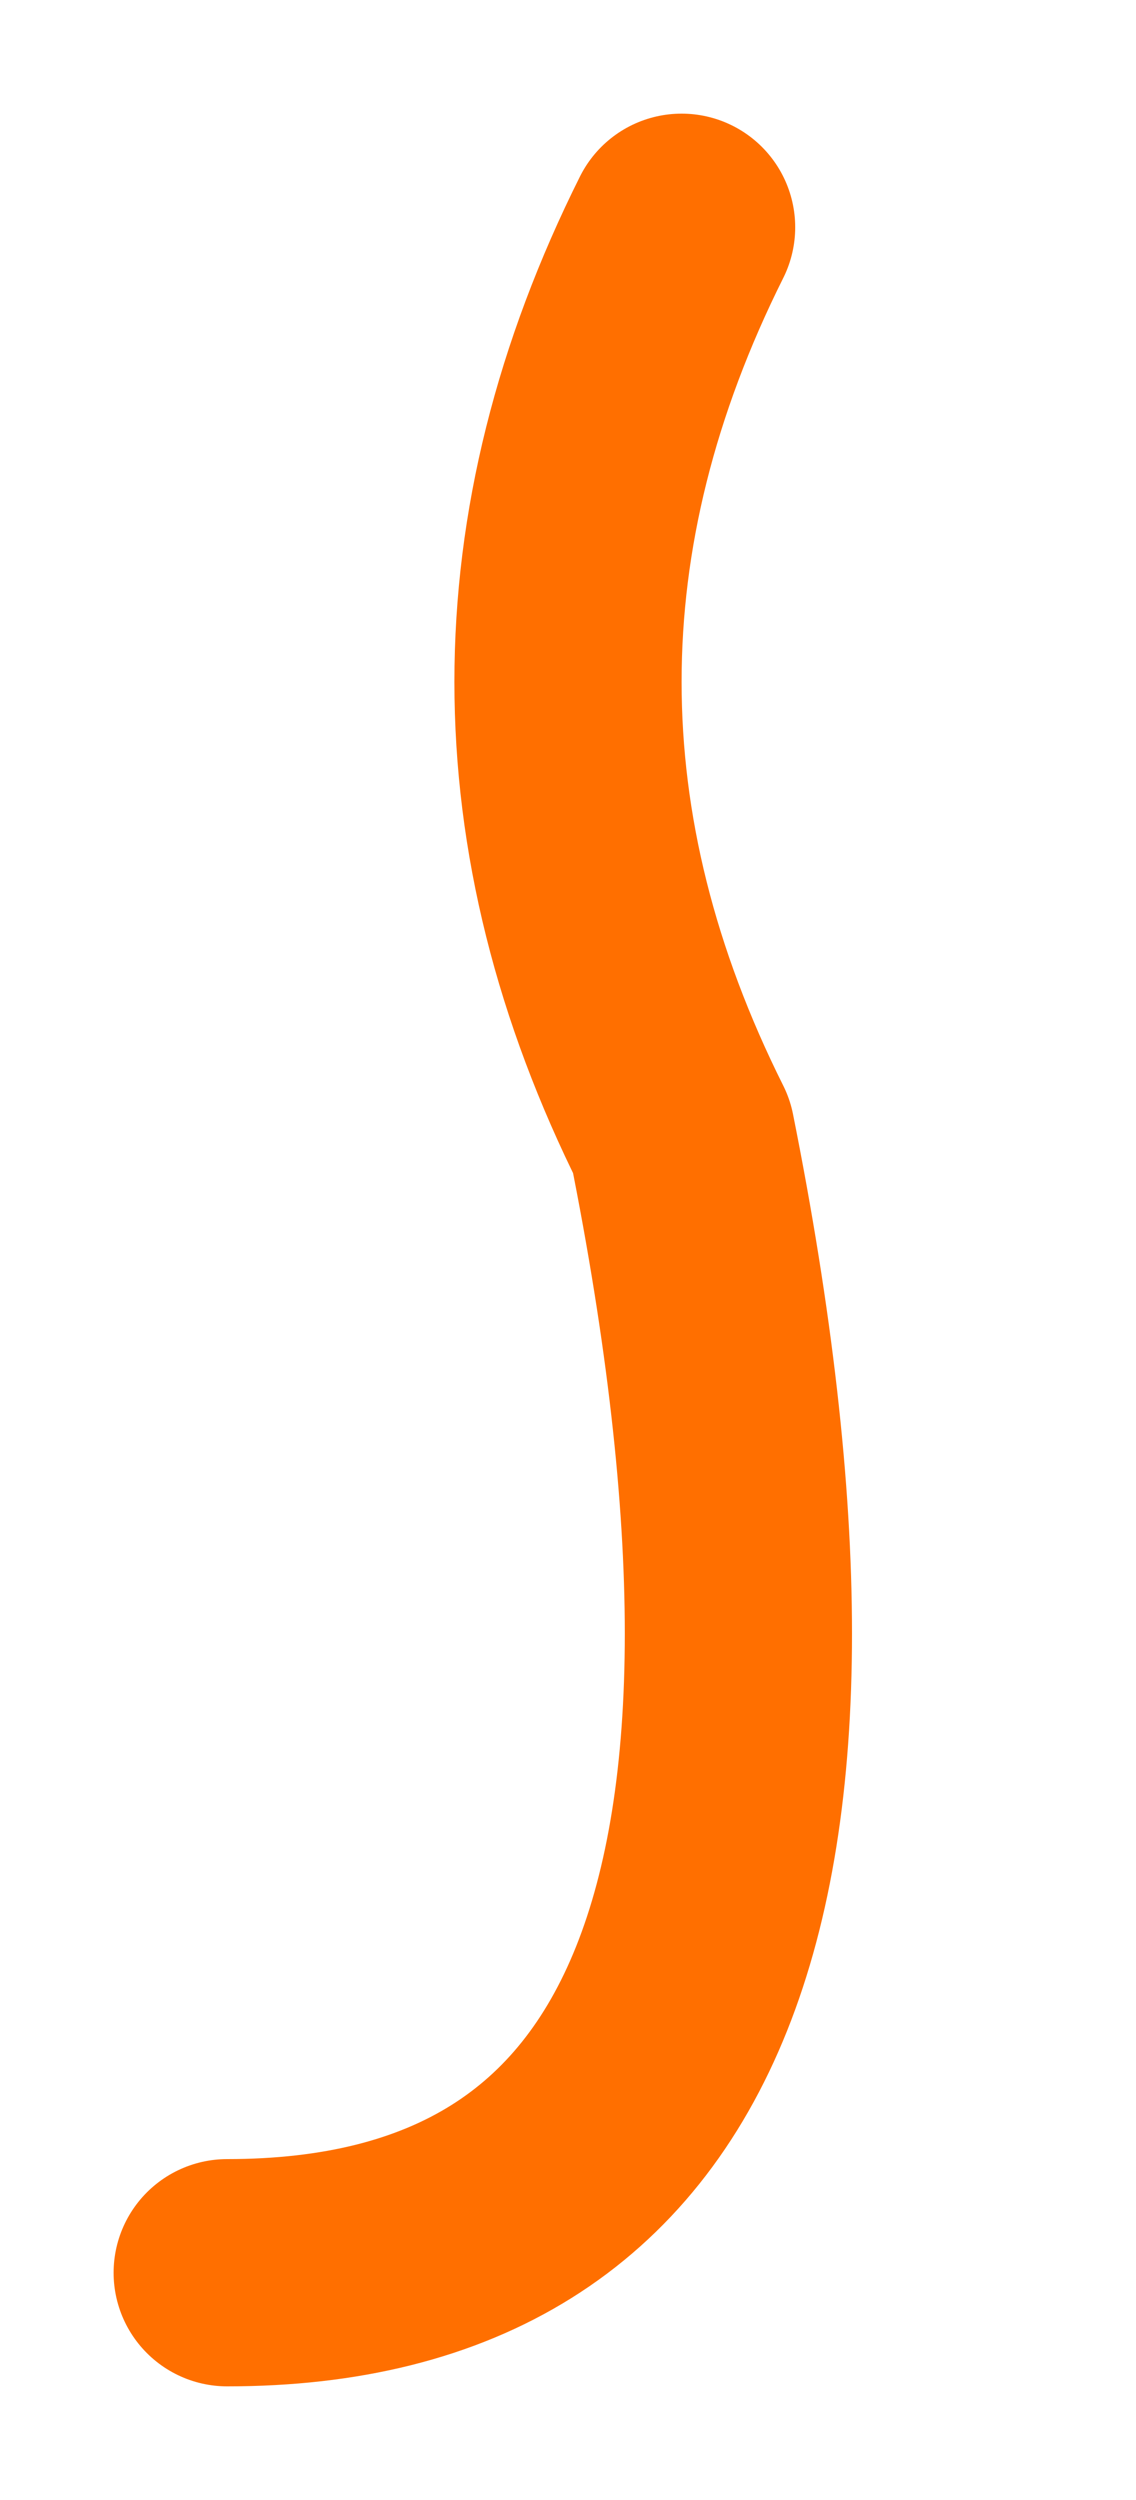 <?xml version="1.0" encoding="UTF-8" standalone="no"?>
<svg xmlns:xlink="http://www.w3.org/1999/xlink" height="0.55px" width="0.25px" xmlns="http://www.w3.org/2000/svg">
  <g transform="matrix(1.0, 0.0, 0.0, 1.0, 0.05, 0.05)">
    <path d="M0.1 0.0 Q0.05 0.1 0.1 0.2 0.15 0.45 0.0 0.45" fill="none" stroke="#ff6f00" stroke-linecap="round" stroke-linejoin="round" stroke-width="0.05"/>
  </g>
</svg>
